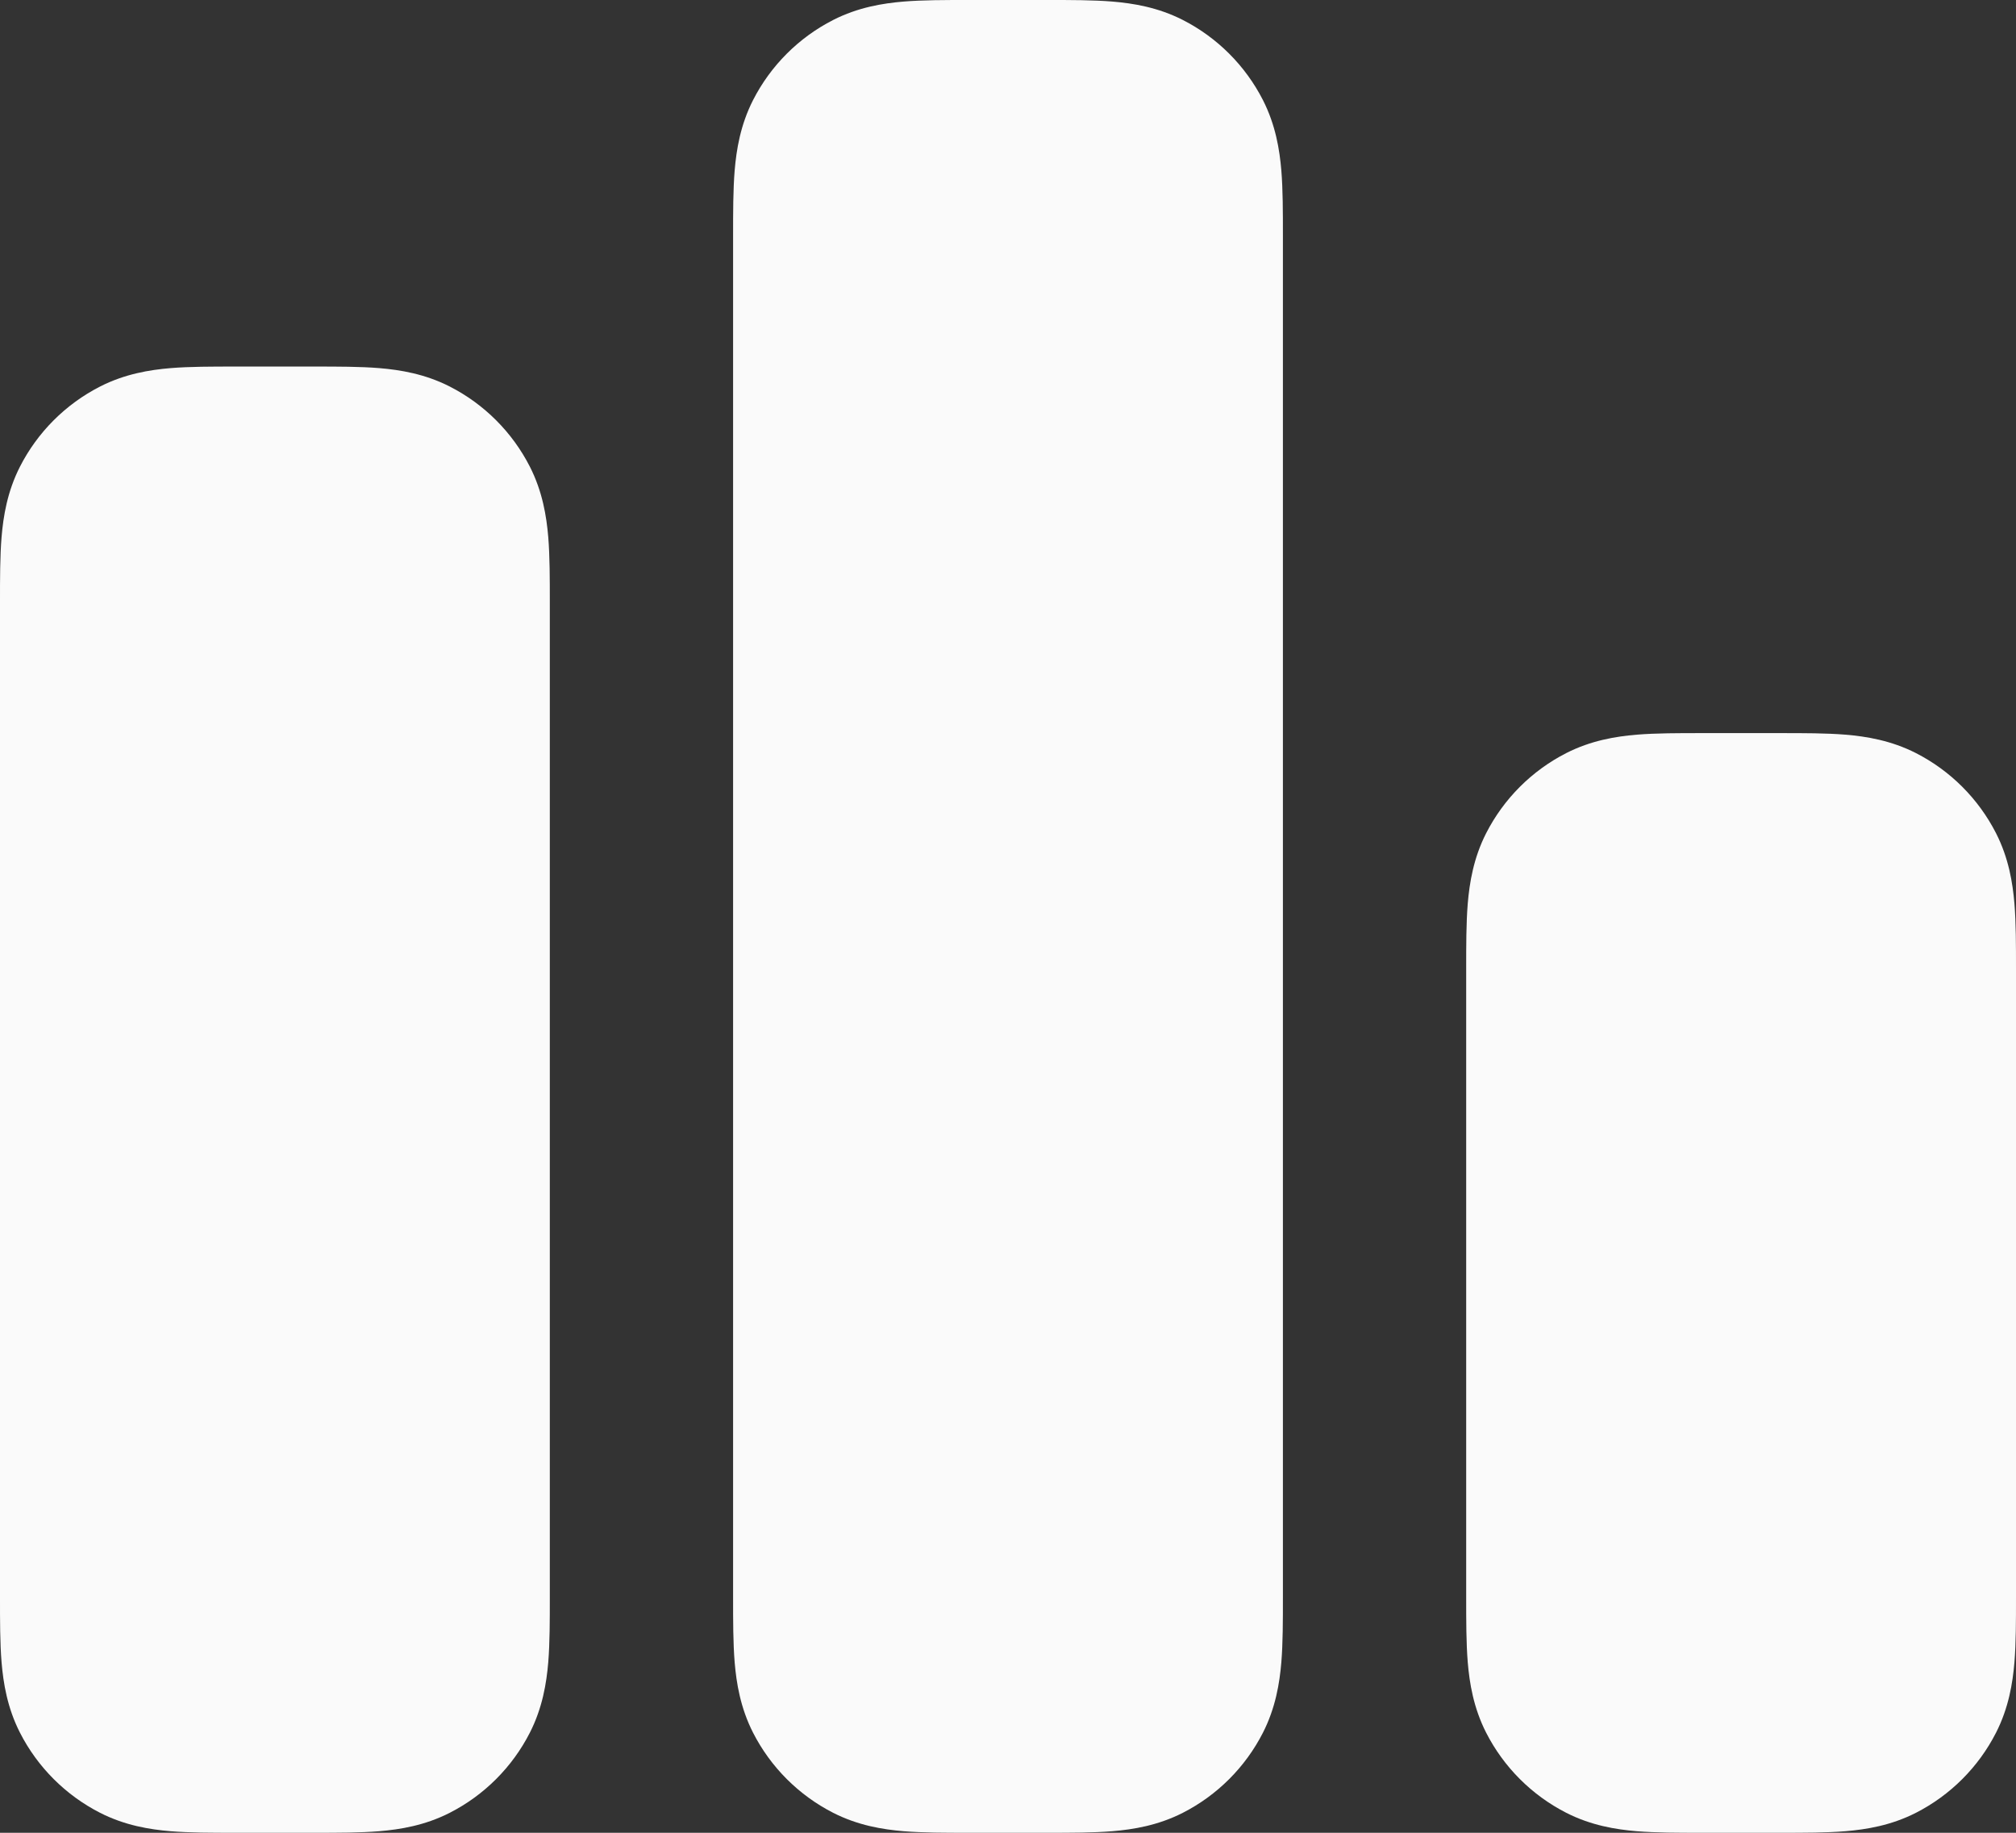 <svg width="22" height="20" viewBox="0 0 22 20" fill="none" xmlns="http://www.w3.org/2000/svg">
<rect x="0" y="0" width="22" height="20" fill="#333333" stroke="none"/>
<path fill-rule="evenodd" clip-rule="evenodd" d="M2.568 4C2.579 4 2.589 4 2.6 4H3.4C3.411 4 3.421 4 3.432 4C3.684 4 3.93 4 4.138 4.017C4.367 4.036 4.637 4.08 4.908 4.218C5.284 4.41 5.59 4.716 5.782 5.092C5.92 5.363 5.964 5.633 5.983 5.862C6 6.07 6 6.316 6 6.568C6 6.579 6 6.589 6 6.6L6 17.432C6 17.684 6 17.93 5.983 18.138C5.964 18.367 5.92 18.637 5.782 18.908C5.59 19.284 5.284 19.59 4.908 19.782C4.637 19.92 4.367 19.964 4.138 19.983C3.93 20 3.684 20 3.432 20H2.568C2.316 20 2.07 20 1.862 19.983C1.633 19.964 1.363 19.92 1.092 19.782C0.716 19.59 0.41 19.284 0.218 18.908C0.08 18.637 0.036 18.367 0.017 18.138C-5.67418e-05 17.93 -2.74161e-05 17.684 2.62465e-06 17.432L5.12804e-06 6.6C5.12804e-06 6.589 3.81674e-06 6.579 2.50544e-06 6.568C-2.74161e-05 6.316 -5.6861e-05 6.07 0.017 5.862C0.036 5.633 0.08 5.363 0.218 5.092C0.41 4.716 0.716 4.41 1.092 4.218C1.363 4.08 1.633 4.036 1.862 4.017C2.07 4 2.316 4 2.568 4Z" fill="#FAFAFA"/>
<path fill-rule="evenodd" clip-rule="evenodd" d="M10.568 2.51921e-06C10.579 3.83051e-06 10.589 5.14182e-06 10.6 5.14182e-06L11.4 5.08221e-06C11.411 5.08221e-06 11.421 3.83051e-06 11.432 2.51921e-06C11.684 -2.75215e-05 11.93 -5.68479e-05 12.138 0.017C12.367 0.036 12.637 0.08 12.908 0.218C13.284 0.41 13.59 0.716 13.782 1.092C13.92 1.363 13.964 1.633 13.983 1.862C14 2.07 14 2.316 14 2.568C14 2.579 14 2.589 14 2.6L14 17.432C14 17.684 14 17.93 13.983 18.138C13.964 18.367 13.92 18.637 13.782 18.908C13.59 19.284 13.284 19.59 12.908 19.782C12.637 19.92 12.367 19.964 12.138 19.983C11.93 20 11.684 20 11.432 20H10.568C10.316 20 10.07 20 9.862 19.983C9.633 19.964 9.363 19.92 9.092 19.782C8.716 19.59 8.41 19.284 8.218 18.908C8.08 18.637 8.036 18.367 8.017 18.138C8 17.93 8 17.684 8 17.432L8 2.6C8 2.589 8 2.579 8 2.568C8 2.316 8 2.07 8.017 1.862C8.036 1.633 8.08 1.363 8.218 1.092C8.41 0.716 8.716 0.41 9.092 0.218C9.363 0.08 9.633 0.036 9.862 0.017C10.07 -5.68479e-05 10.316 -2.74023e-05 10.568 2.51921e-06Z" fill="#FAFAFA"/>
<path fill-rule="evenodd" clip-rule="evenodd" d="M18.568 8C18.579 8 18.589 8 18.6 8H19.4C19.411 8 19.421 8 19.432 8C19.684 8 19.93 8 20.138 8.017C20.367 8.036 20.637 8.08 20.908 8.218C21.284 8.41 21.59 8.716 21.782 9.092C21.92 9.363 21.964 9.633 21.983 9.862C22 10.07 22 10.316 22 10.568C22 10.579 22 10.589 22 10.6L22 17.432C22 17.684 22 17.93 21.983 18.138C21.964 18.367 21.92 18.637 21.782 18.908C21.59 19.284 21.284 19.59 20.908 19.782C20.637 19.92 20.367 19.964 20.138 19.983C19.93 20 19.684 20 19.432 20H18.568C18.316 20 18.07 20 17.862 19.983C17.633 19.964 17.363 19.92 17.092 19.782C16.716 19.59 16.41 19.284 16.218 18.908C16.08 18.637 16.036 18.367 16.017 18.138C16 17.93 16 17.684 16 17.432L16 10.6C16 10.589 16 10.579 16 10.568C16 10.316 16 10.07 16.017 9.862C16.036 9.633 16.08 9.363 16.218 9.092C16.41 8.716 16.716 8.41 17.092 8.218C17.363 8.08 17.633 8.036 17.862 8.017C18.07 8 18.316 8 18.568 8Z" fill="#FAFAFA"/>
</svg>
